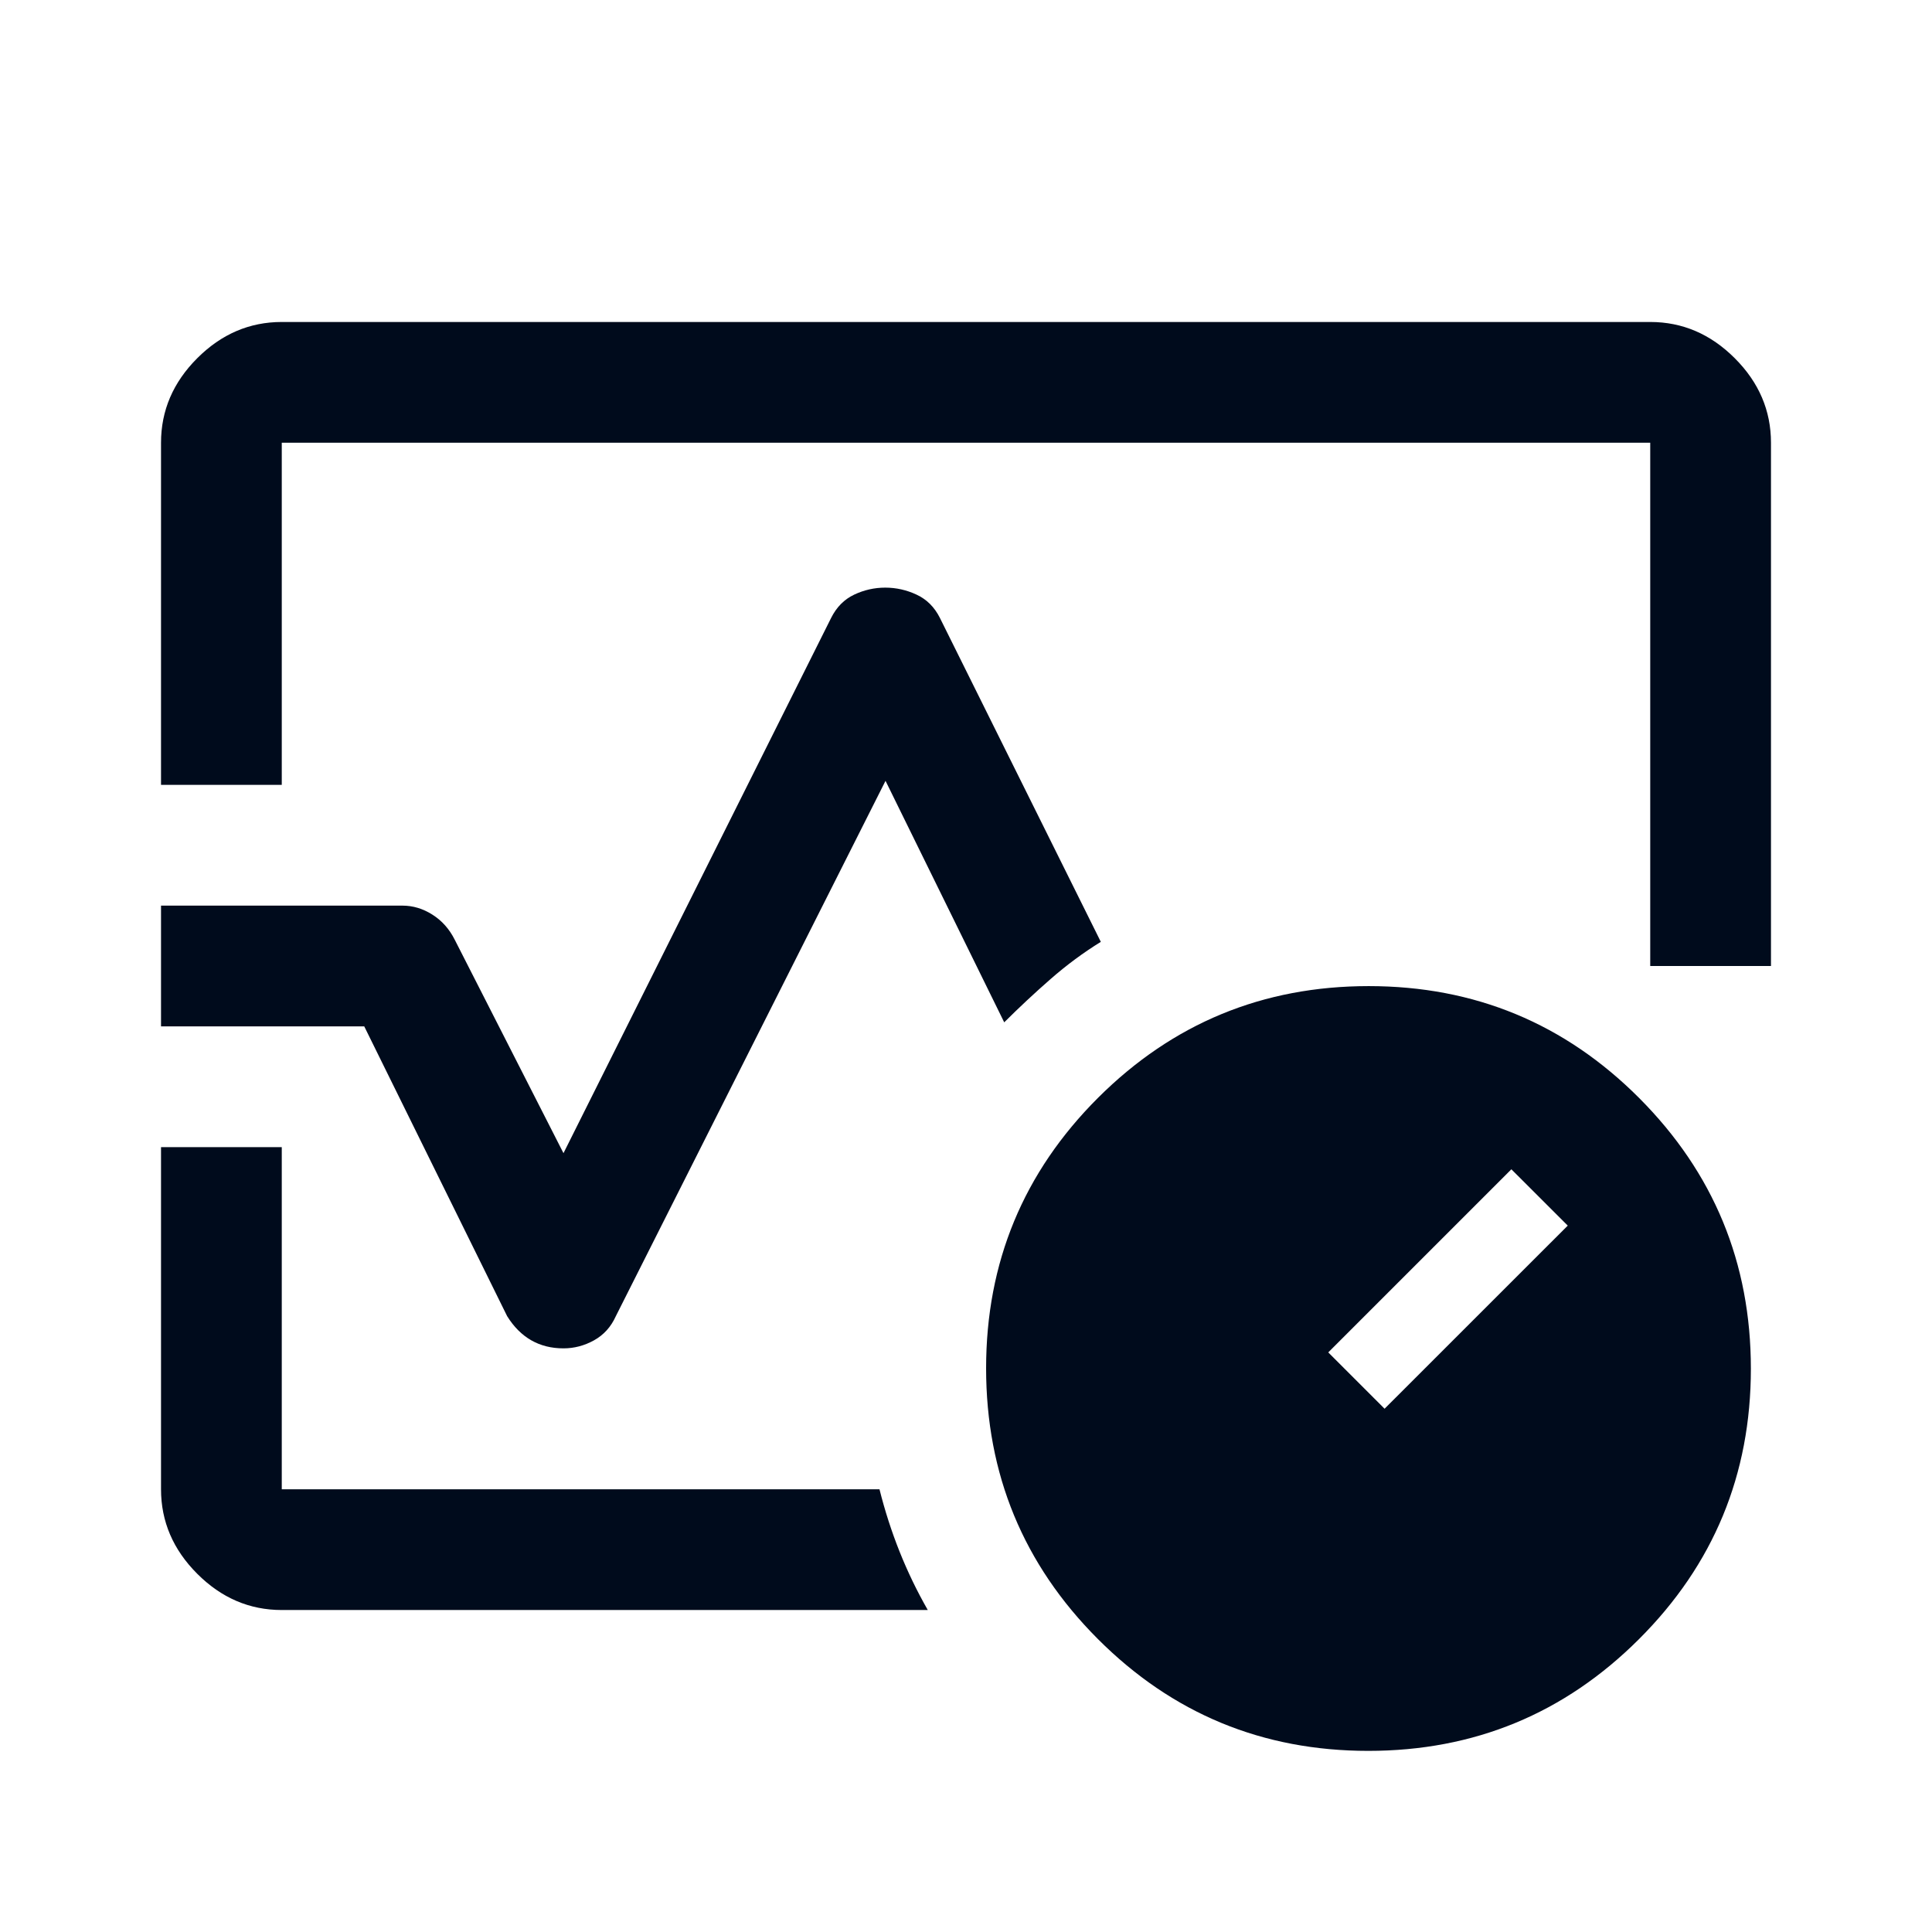 <svg width="32" height="32" viewBox="0 0 32 32" fill="none" xmlns="http://www.w3.org/2000/svg">
<path d="M2.667 13V7.333C2.667 6.8 2.867 6.333 3.267 5.933C3.667 5.533 4.133 5.333 4.667 5.333H27.333C27.867 5.333 28.333 5.533 28.733 5.933C29.133 6.333 29.333 6.8 29.333 7.333V16H27.333V7.333H4.667V13H2.667ZM9.333 22.333C9.133 22.333 8.956 22.289 8.8 22.2C8.644 22.111 8.511 21.978 8.4 21.8L6.033 17H2.667V15H6.667C6.84 15 7.006 15.05 7.163 15.15C7.321 15.25 7.444 15.389 7.533 15.567L9.333 19.1L13.767 10.233C13.856 10.056 13.982 9.928 14.146 9.85C14.31 9.772 14.482 9.733 14.663 9.733C14.843 9.733 15.017 9.772 15.183 9.85C15.35 9.928 15.478 10.056 15.567 10.233L18.233 15.6C17.945 15.778 17.667 15.983 17.4 16.217C17.133 16.45 16.878 16.689 16.633 16.933L14.667 12.933L10.2 21.8C10.12 21.978 9.999 22.111 9.839 22.2C9.678 22.289 9.51 22.333 9.333 22.333ZM15.367 26.667H4.667C4.133 26.667 3.667 26.467 3.267 26.067C2.867 25.667 2.667 25.2 2.667 24.667V19H4.667V24.667H14.567C14.656 25.022 14.767 25.367 14.9 25.7C15.033 26.033 15.189 26.356 15.367 26.667ZM22.663 29C20.91 29 19.417 28.382 18.183 27.146C16.95 25.911 16.333 24.416 16.333 22.663C16.333 20.91 16.951 19.417 18.187 18.183C19.423 16.95 20.917 16.333 22.67 16.333C24.423 16.333 25.917 16.951 27.15 18.187C28.383 19.423 29 20.917 29 22.67C29 24.423 28.382 25.917 27.146 27.15C25.911 28.383 24.416 29 22.663 29ZM22.933 23.333L25.967 20.3L25.033 19.367L22 22.4L22.933 23.333Z" fill="#000B1C"/>
</svg>
